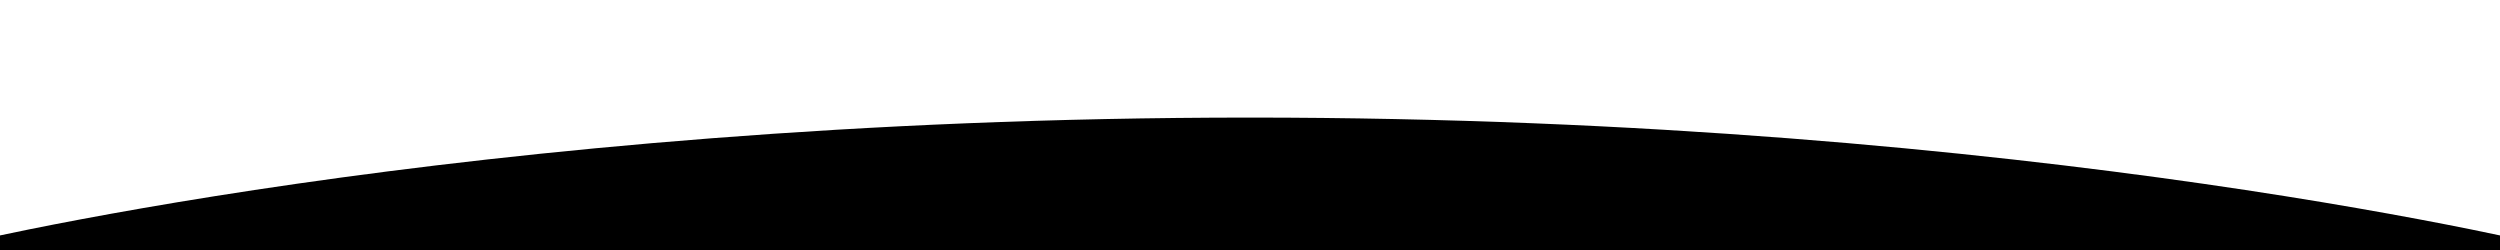 <svg viewBox="0 0 1000 100" xmlns="http://www.w3.org/2000/svg" preserveAspectRatio="none">
	<path class="ux-shape-fill" d="M500 47.03C184.4 47.03 -26 100 -26 100H1026C1026 100 815.6 47.03 500 47.03ZM1026 -5.941H-26V-7H1026V-5.941Z"/>
</svg>

